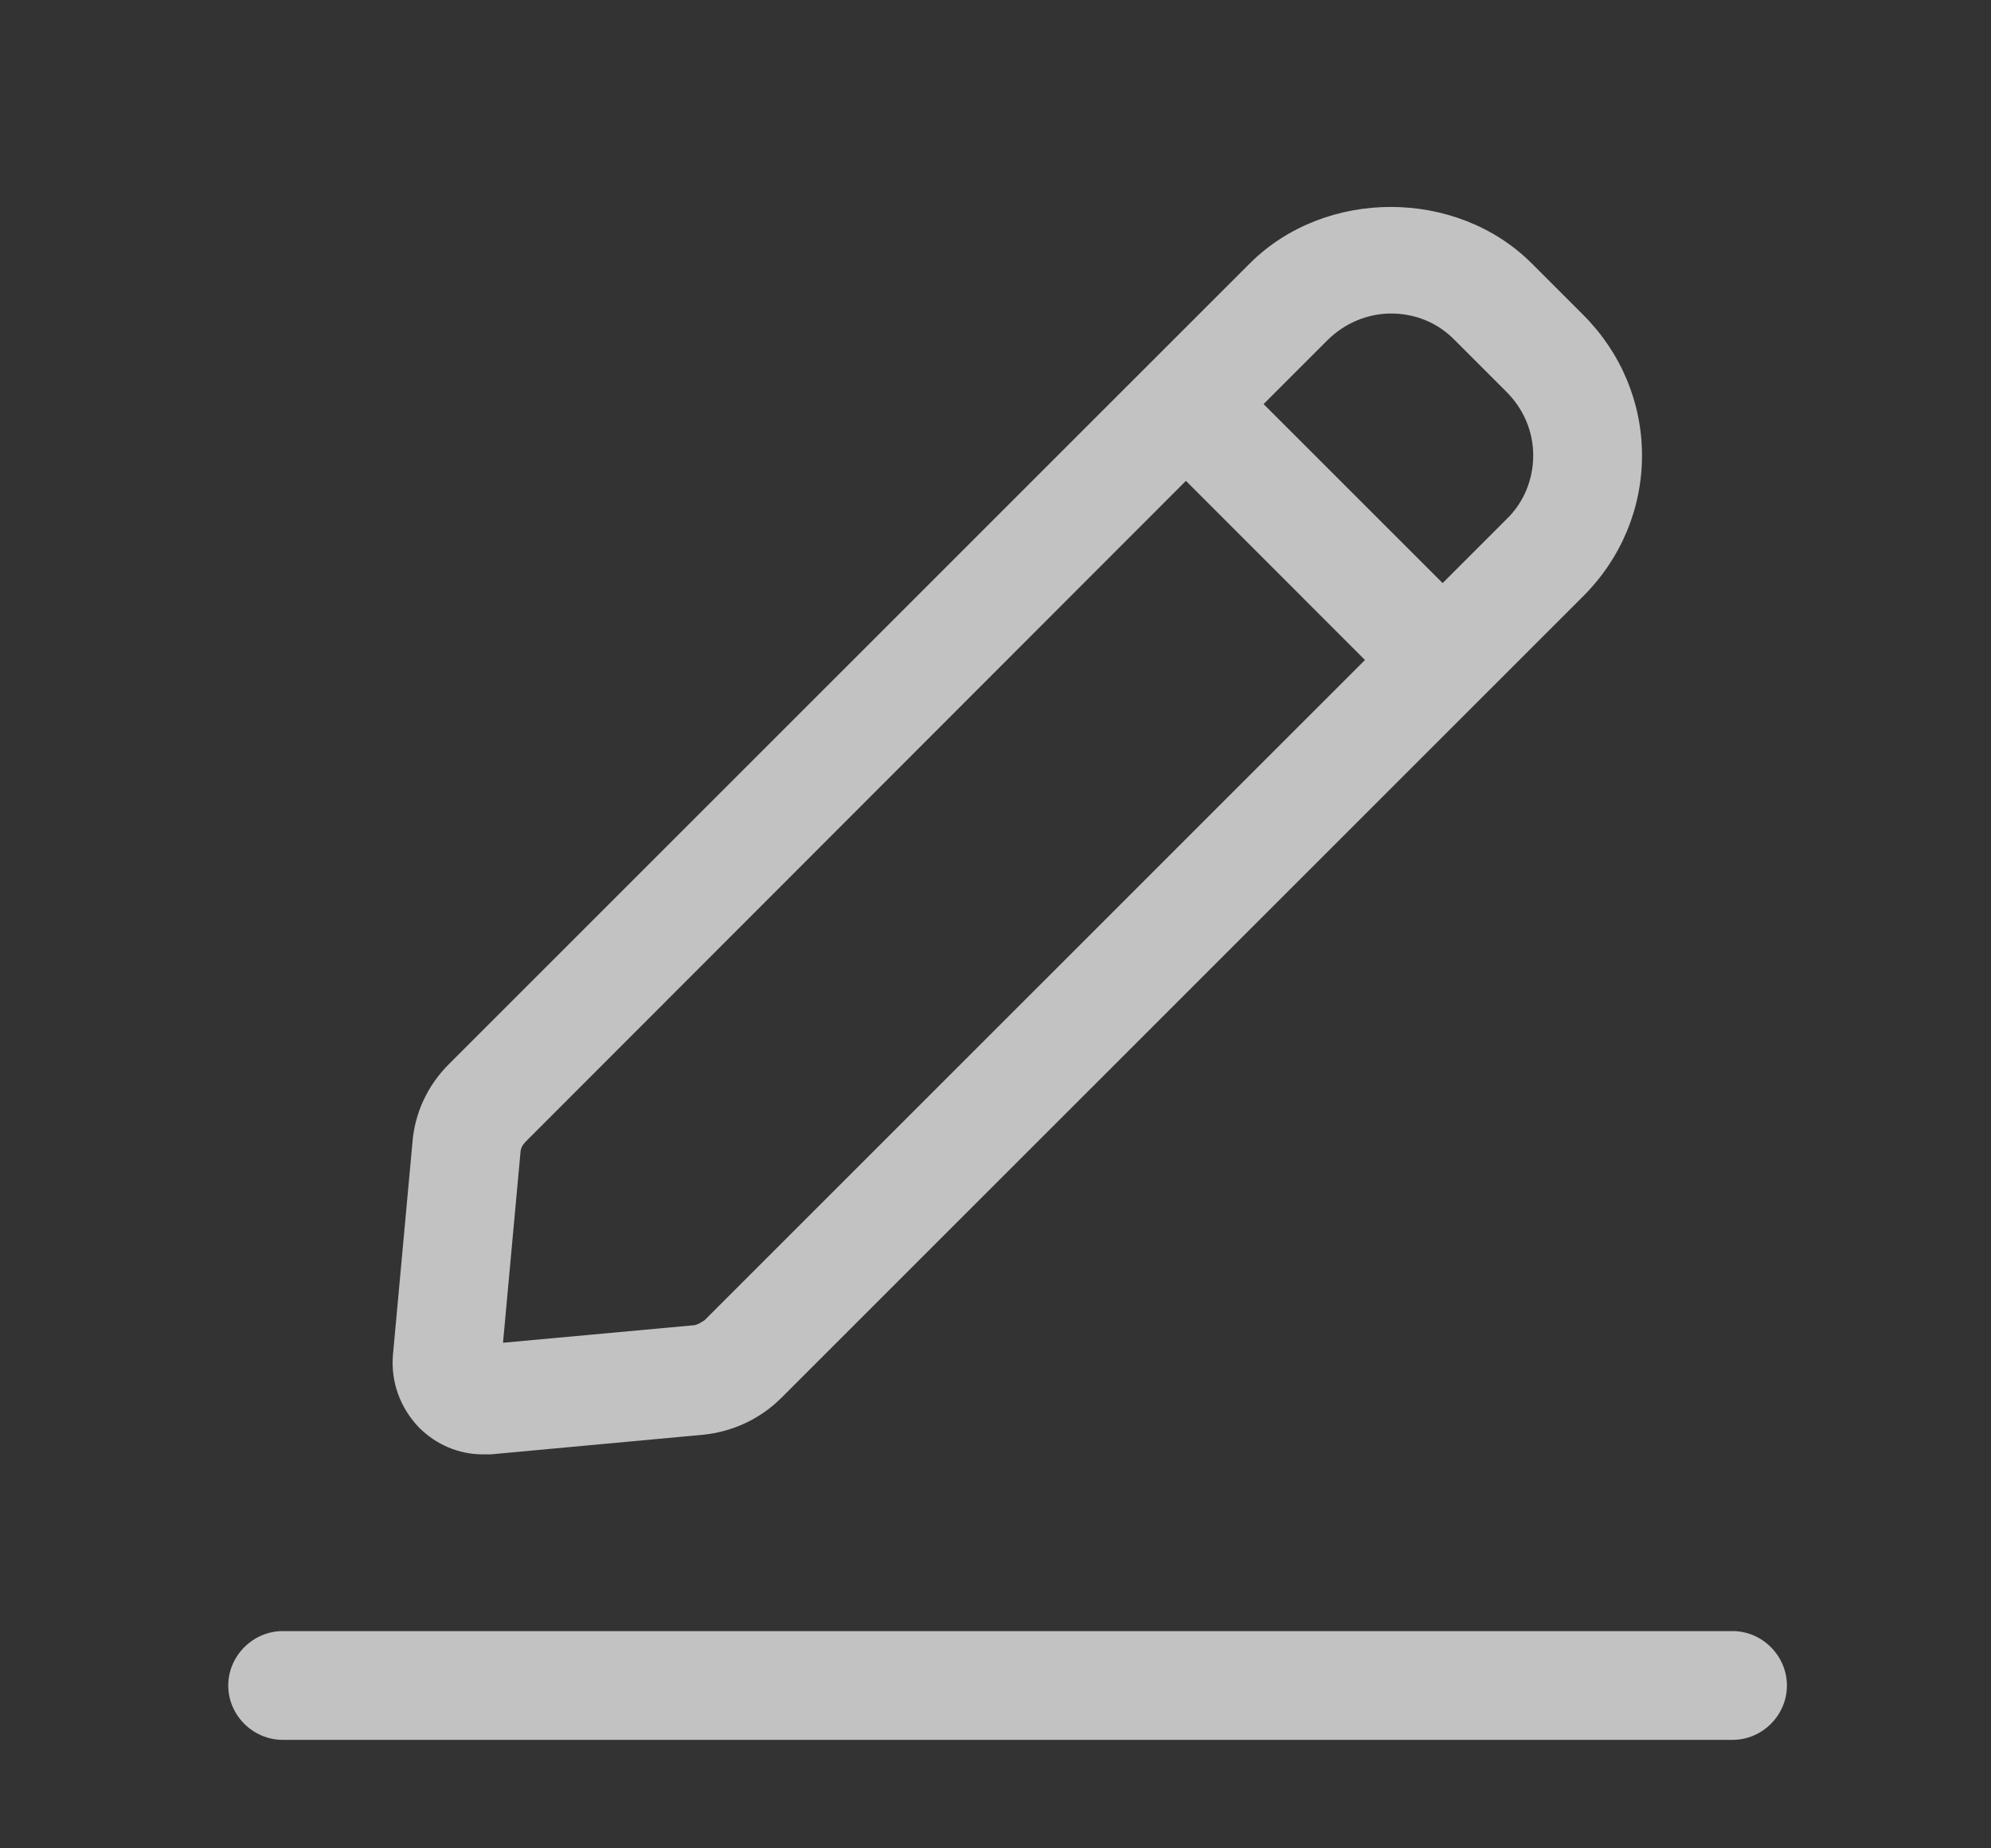 <svg width="14" height="13" viewBox="0 0 14 13" fill="none" xmlns="http://www.w3.org/2000/svg">
<rect x="0" y="0" width="14" height="13" fill="#333333" stroke="none"/>
<g clip-path="url(#clip0_406_2053)">
<path d="M3.395 10.229C3.395 10.229 3.436 10.229 3.451 10.229L4.944 10.091C5.153 10.07 5.347 9.979 5.495 9.831L11.133 4.193C11.398 3.928 11.546 3.576 11.546 3.204C11.546 2.832 11.398 2.48 11.133 2.215L10.771 1.853C10.241 1.323 9.318 1.323 8.788 1.853L8.069 2.572L3.155 7.486C3.007 7.634 2.916 7.828 2.9 8.037L2.763 9.53C2.747 9.719 2.814 9.902 2.946 10.04C3.068 10.162 3.227 10.229 3.395 10.229ZM9.782 2.205C9.945 2.205 10.108 2.266 10.231 2.394L10.592 2.755C10.715 2.878 10.781 3.036 10.781 3.204C10.781 3.372 10.715 3.535 10.592 3.653L10.144 4.101L8.885 2.842L9.333 2.394C9.456 2.271 9.619 2.205 9.782 2.205ZM3.66 8.108C3.66 8.077 3.675 8.052 3.695 8.031L8.339 3.382L9.598 4.642L4.955 9.285C4.955 9.285 4.904 9.321 4.878 9.321L3.537 9.444L3.66 8.103V8.108ZM12.565 11.855C12.565 12.064 12.392 12.237 12.183 12.237H1.988C1.779 12.237 1.605 12.064 1.605 11.855C1.605 11.646 1.779 11.472 1.988 11.472H12.183C12.392 11.472 12.565 11.646 12.565 11.855Z" fill="white" fill-opacity="0.7"/>
</g>
<defs>
<clipPath id="clip0_406_2053">
<rect width="12.234" height="12.234" fill="white" transform="translate(0.969 0.64)"/>
</clipPath>
</defs>
</svg>
